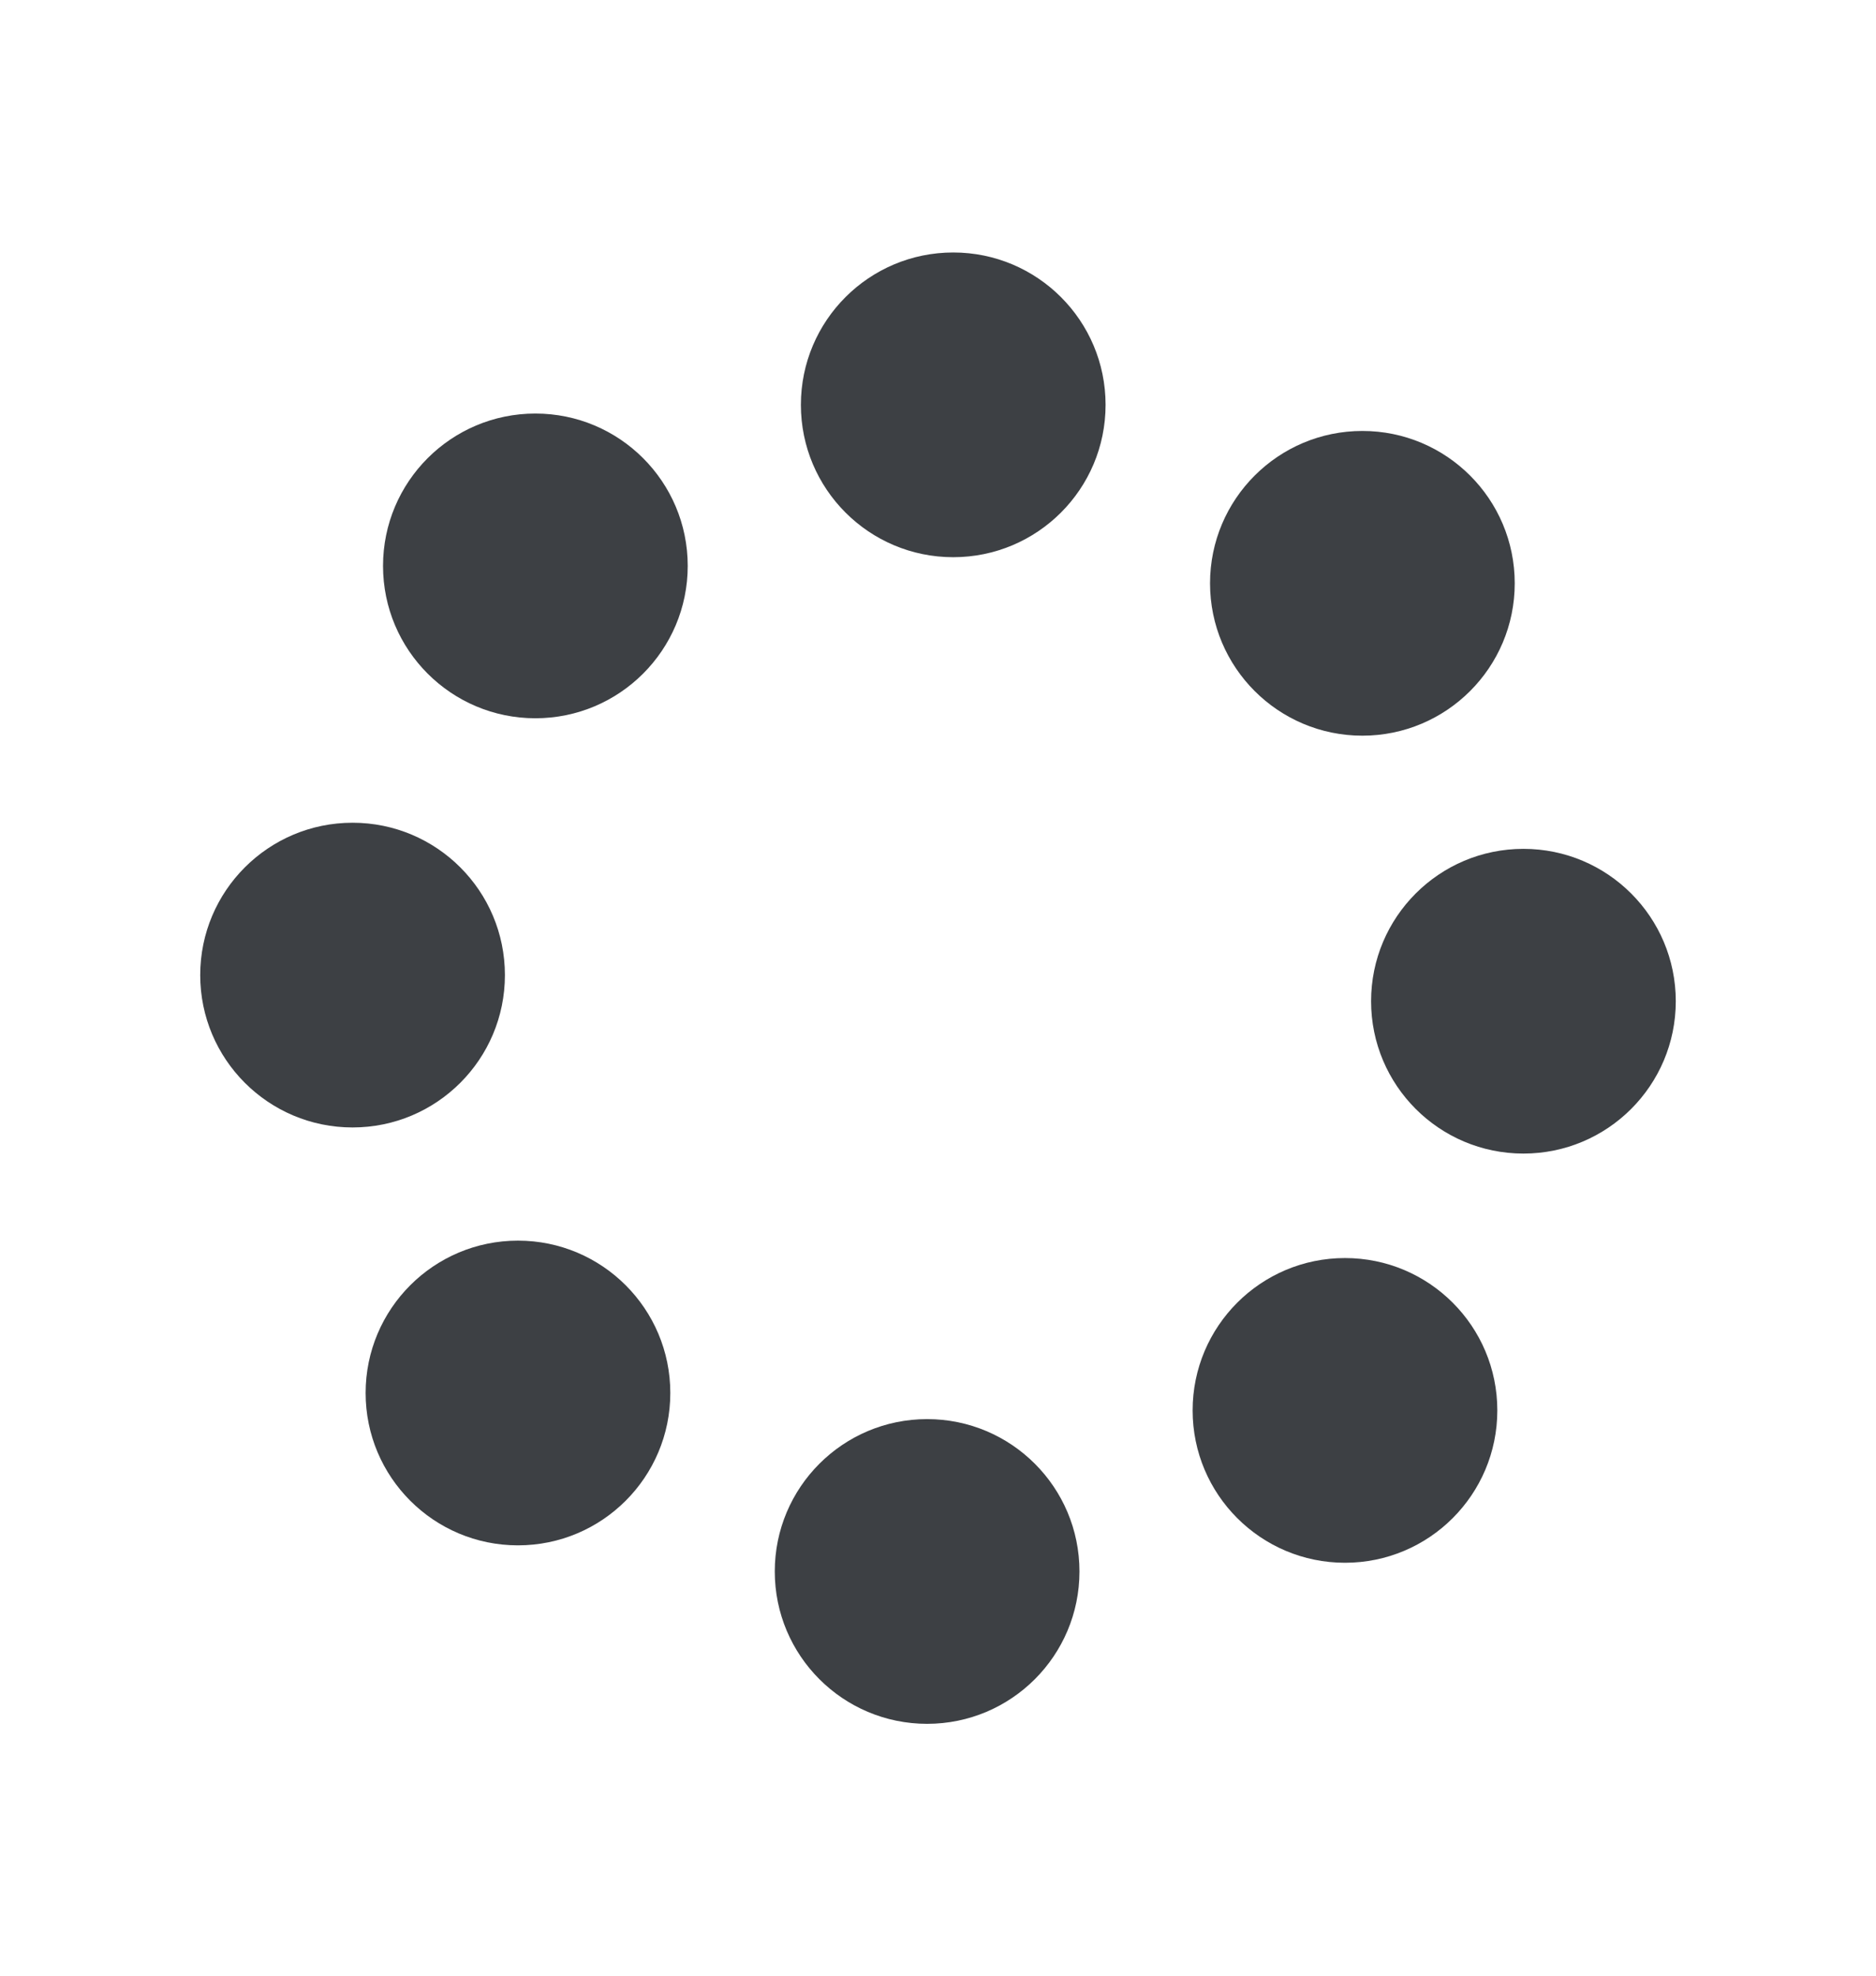 <?xml version="1.0" encoding="utf-8"?>
<!-- Generator: Adobe Illustrator 25.1.0, SVG Export Plug-In . SVG Version: 6.00 Build 0)  -->
<svg version="1.1" id="Layer_1" xmlns="http://www.w3.org/2000/svg" xmlns:xlink="http://www.w3.org/1999/xlink" x="0px" y="0px"
	 viewBox="0 0 43.1 45.4" style="enable-background:new 0 0 43.1 45.4;" xml:space="preserve">
<style type="text/css">
	.st0{fill:#3D4044;}
</style>
<g>
	<circle class="st0" cx="21.9" cy="9.3" r="3.5"/>
	<circle class="st0" cx="12.3" cy="13" r="3.5"/>
	<circle class="st0" cx="8.1" cy="22.4" r="3.5"/>
	<circle class="st0" cx="11.9" cy="32" r="3.5"/>
	<circle class="st0" cx="21.3" cy="36.1" r="3.5"/>
	<circle class="st0" cx="30.9" cy="32.4" r="3.5"/>
	<circle class="st0" cx="35" cy="23" r="3.5"/>
	<circle class="st0" cx="31.3" cy="13.4" r="3.5"/>
</g>
</svg>
